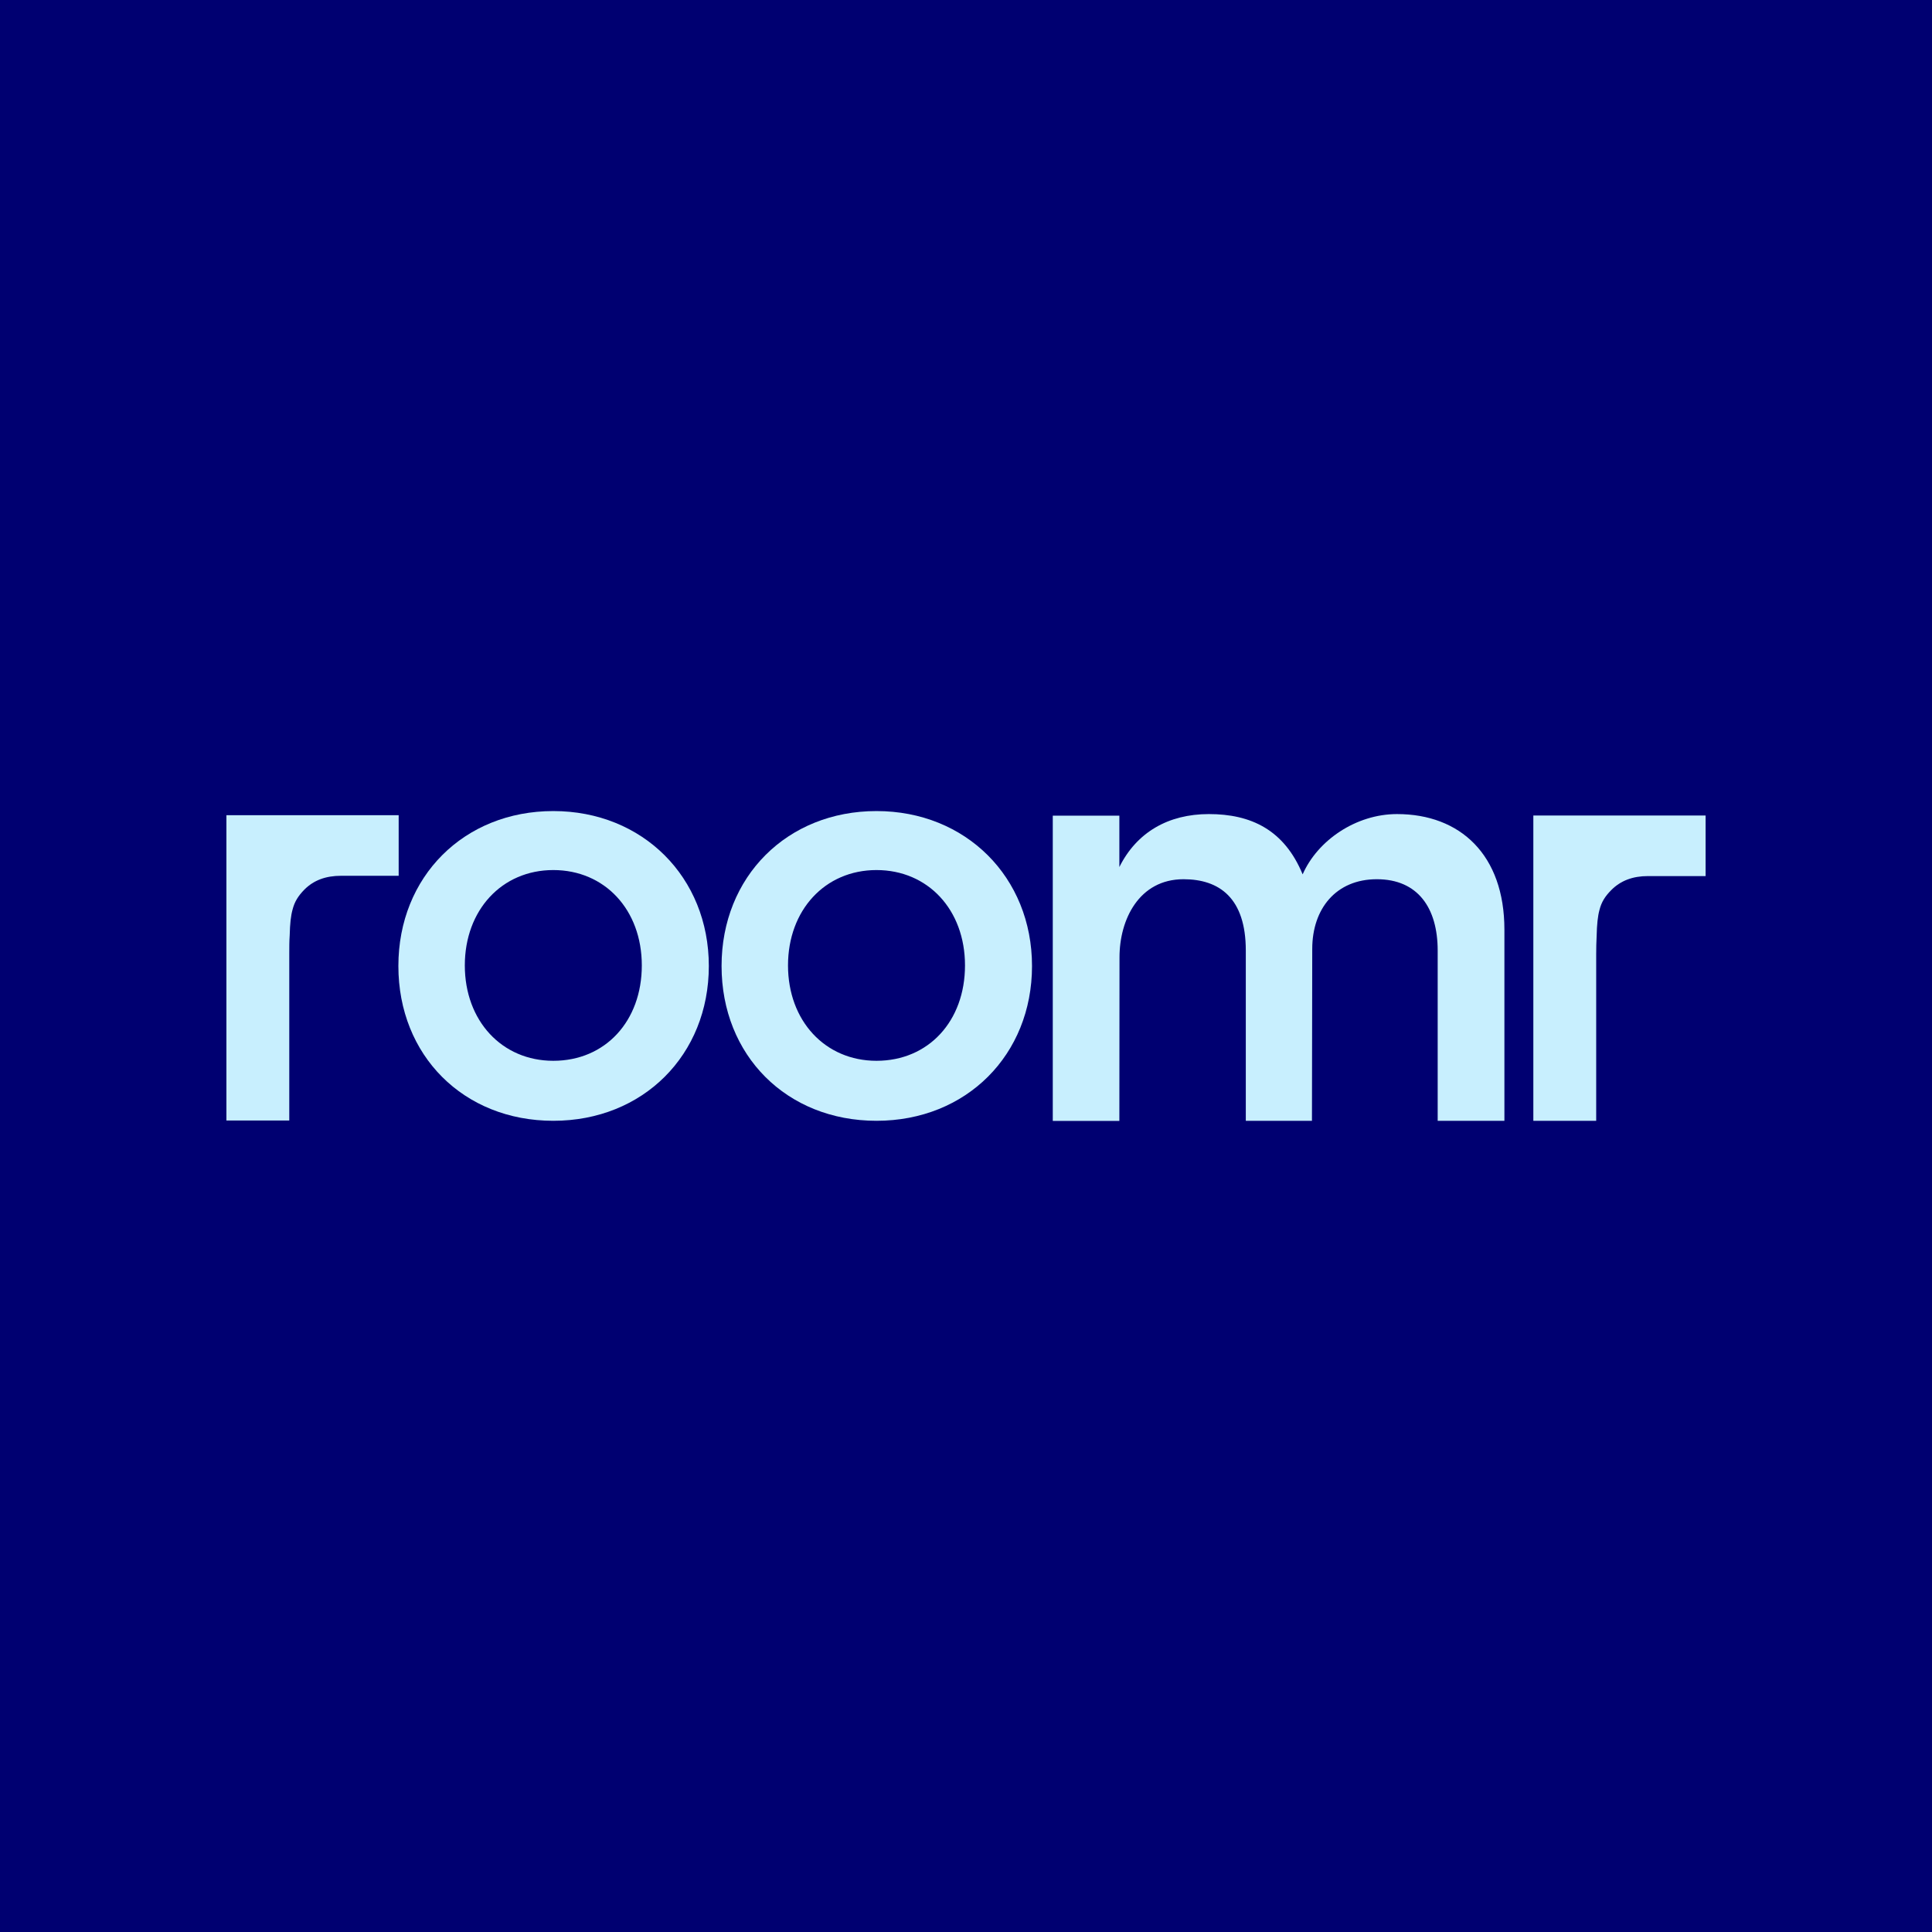 <svg width="256" height="256" viewBox="0 0 256 256" fill="none" xmlns="http://www.w3.org/2000/svg">
<rect width="256" height="256" fill="#000071"/>
<path d="M139.498 148.53V108.077H148.321V114.889C150.617 110.278 154.81 107.869 160.18 107.869C165.739 107.869 170.16 109.937 172.608 115.857C174.581 111.36 179.666 107.869 185.111 107.869C193.498 107.869 199.342 113.276 199.342 123.181V148.511H190.5V125.951C190.5 120.316 187.882 116.502 182.436 116.502C177.028 116.502 173.879 120.41 173.879 125.742L173.841 148.511H165.075V125.951C165.075 118.987 161.565 116.502 156.821 116.502C150.939 116.502 148.34 121.833 148.34 126.843L148.321 148.53H139.498Z" fill="#C8EFFE"/>
<path fill-rule="evenodd" clip-rule="evenodd" d="M93.923 128C93.923 139.764 85.233 148.511 73.317 148.511C61.401 148.511 52.787 139.84 52.787 128C52.787 116.16 61.477 107.47 73.317 107.47C85.157 107.47 93.923 116.236 93.923 128ZM85.043 127.924C85.043 120.543 80.129 115.287 73.317 115.287C66.486 115.287 61.591 120.6 61.591 127.924C61.591 135.248 66.486 140.561 73.317 140.561C80.204 140.561 85.043 135.305 85.043 127.924Z" fill="#C8EFFE"/>
<path fill-rule="evenodd" clip-rule="evenodd" d="M136.747 128C136.747 139.764 128.057 148.511 116.141 148.511C104.225 148.511 95.611 139.84 95.611 128C95.611 116.16 104.301 107.47 116.141 107.47C127.981 107.47 136.747 116.236 136.747 128ZM127.867 127.924C127.867 120.543 122.953 115.287 116.141 115.287C109.311 115.287 104.415 120.6 104.415 127.924C104.415 135.248 109.311 140.561 116.141 140.561C123.029 140.561 127.867 135.305 127.867 127.924Z" fill="#C8EFFE"/>
<path d="M52.826 108.02V116.046H45.198C43.168 116.046 41.574 116.634 40.341 117.867C39.506 118.721 39.032 119.48 38.766 120.524C38.538 121.34 38.424 122.383 38.386 123.939C38.33 124.717 38.33 125.533 38.33 126.387V148.472H30V108.02H52.826Z" fill="#C8EFFE"/>
<path d="M226 108.059V116.085H218.373C216.343 116.085 214.749 116.692 213.516 117.925C212.681 118.76 212.206 119.519 211.941 120.562C211.713 121.397 211.599 122.46 211.561 124.073C211.523 124.813 211.504 125.609 211.504 126.444V148.511H203.175V108.059H226Z" fill="#C8EFFE"/>
</svg>
